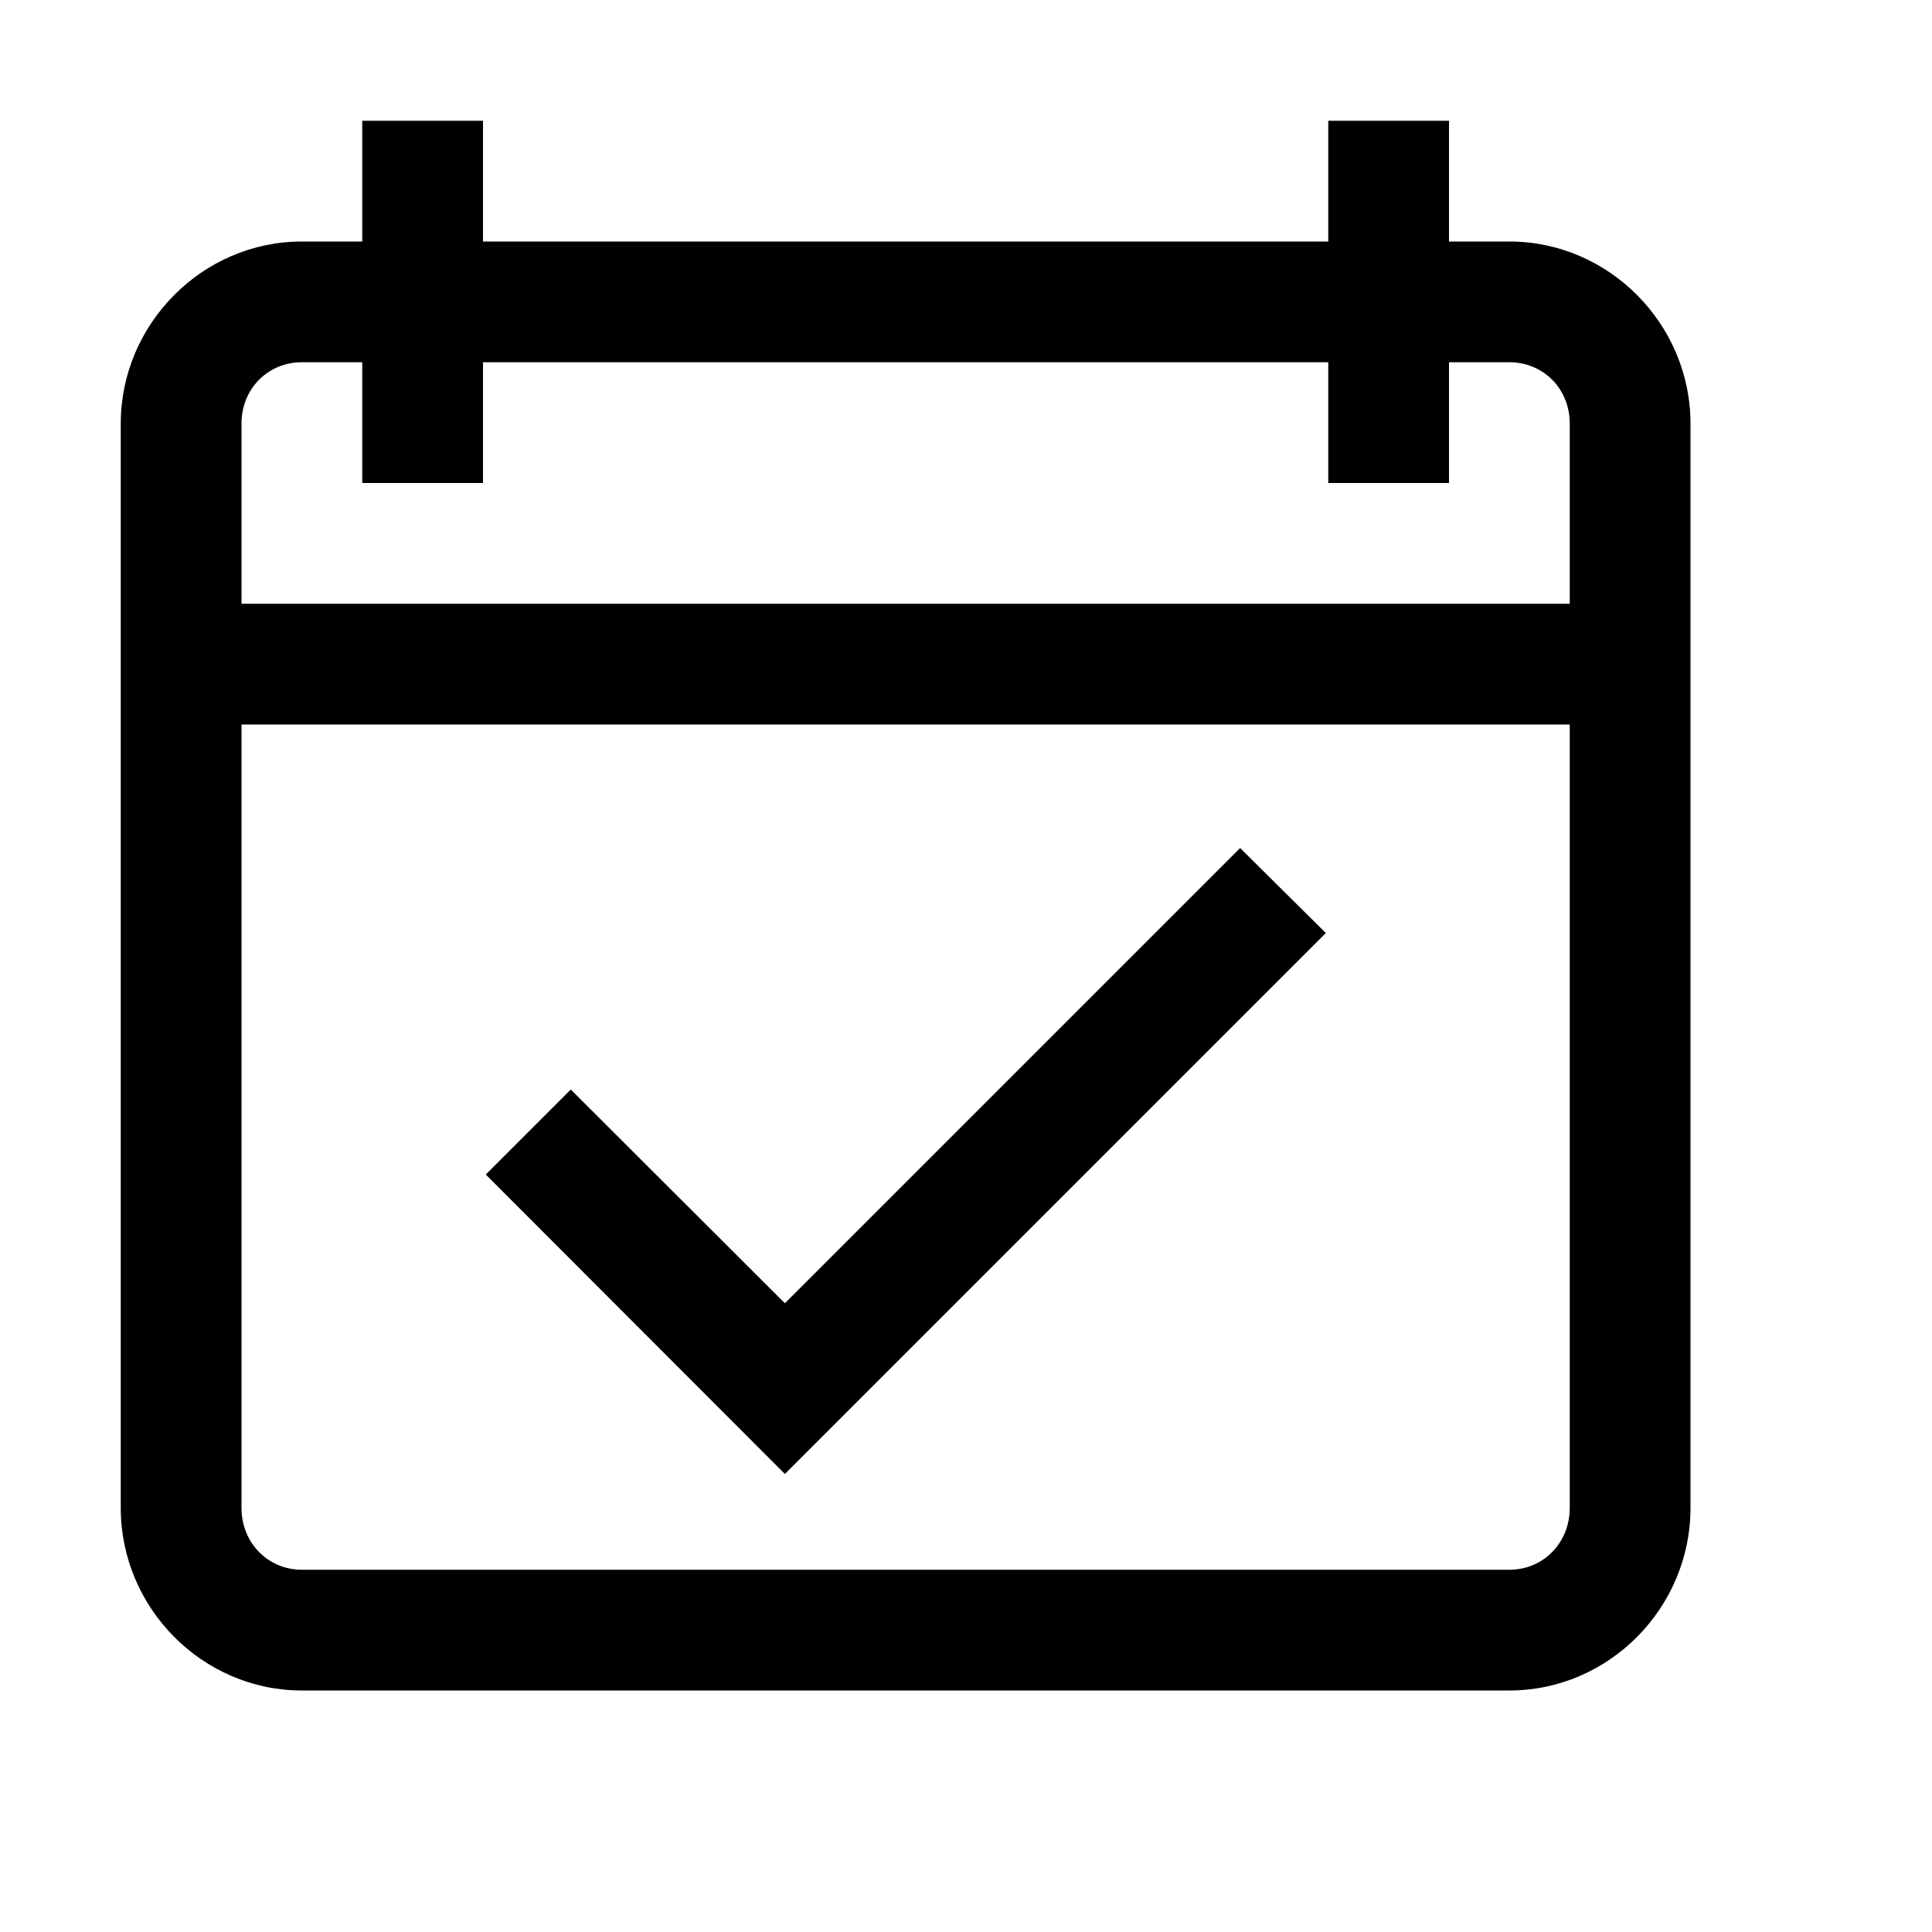 <svg fill="#000000" xmlns="http://www.w3.org/2000/svg"  viewBox="0 0 16 16" width="50px" height="50px"><path d="M 3 1 L 3 2 L 2.5 2 C 1.676 2 1 2.684 1 3.508 L 1 12.488 C 1 13.316 1.676 14 2.5 14 L 12.5 14 C 13.324 14 14 13.316 14 12.488 L 14 3.508 C 14 2.684 13.324 2 12.5 2 L 12 2 L 12 1 L 11 1 L 11 2 L 4 2 L 4 1 Z M 2.5 3 L 3 3 L 3 4 L 4 4 L 4 3 L 11 3 L 11 4 L 12 4 L 12 3 L 12.5 3 C 12.781 3 13 3.219 13 3.508 L 13 5 L 2 5 L 2 3.508 C 2 3.219 2.219 3 2.5 3 Z M 2 6 L 13 6 L 13 12.488 C 13 12.777 12.781 13 12.5 13 L 2.5 13 C 2.219 13 2 12.777 2 12.488 Z M 10.27 7.023 L 6.5 10.793 L 4.727 9.023 L 4.023 9.727 L 6.5 12.207 L 10.98 7.727 Z"/></svg>
